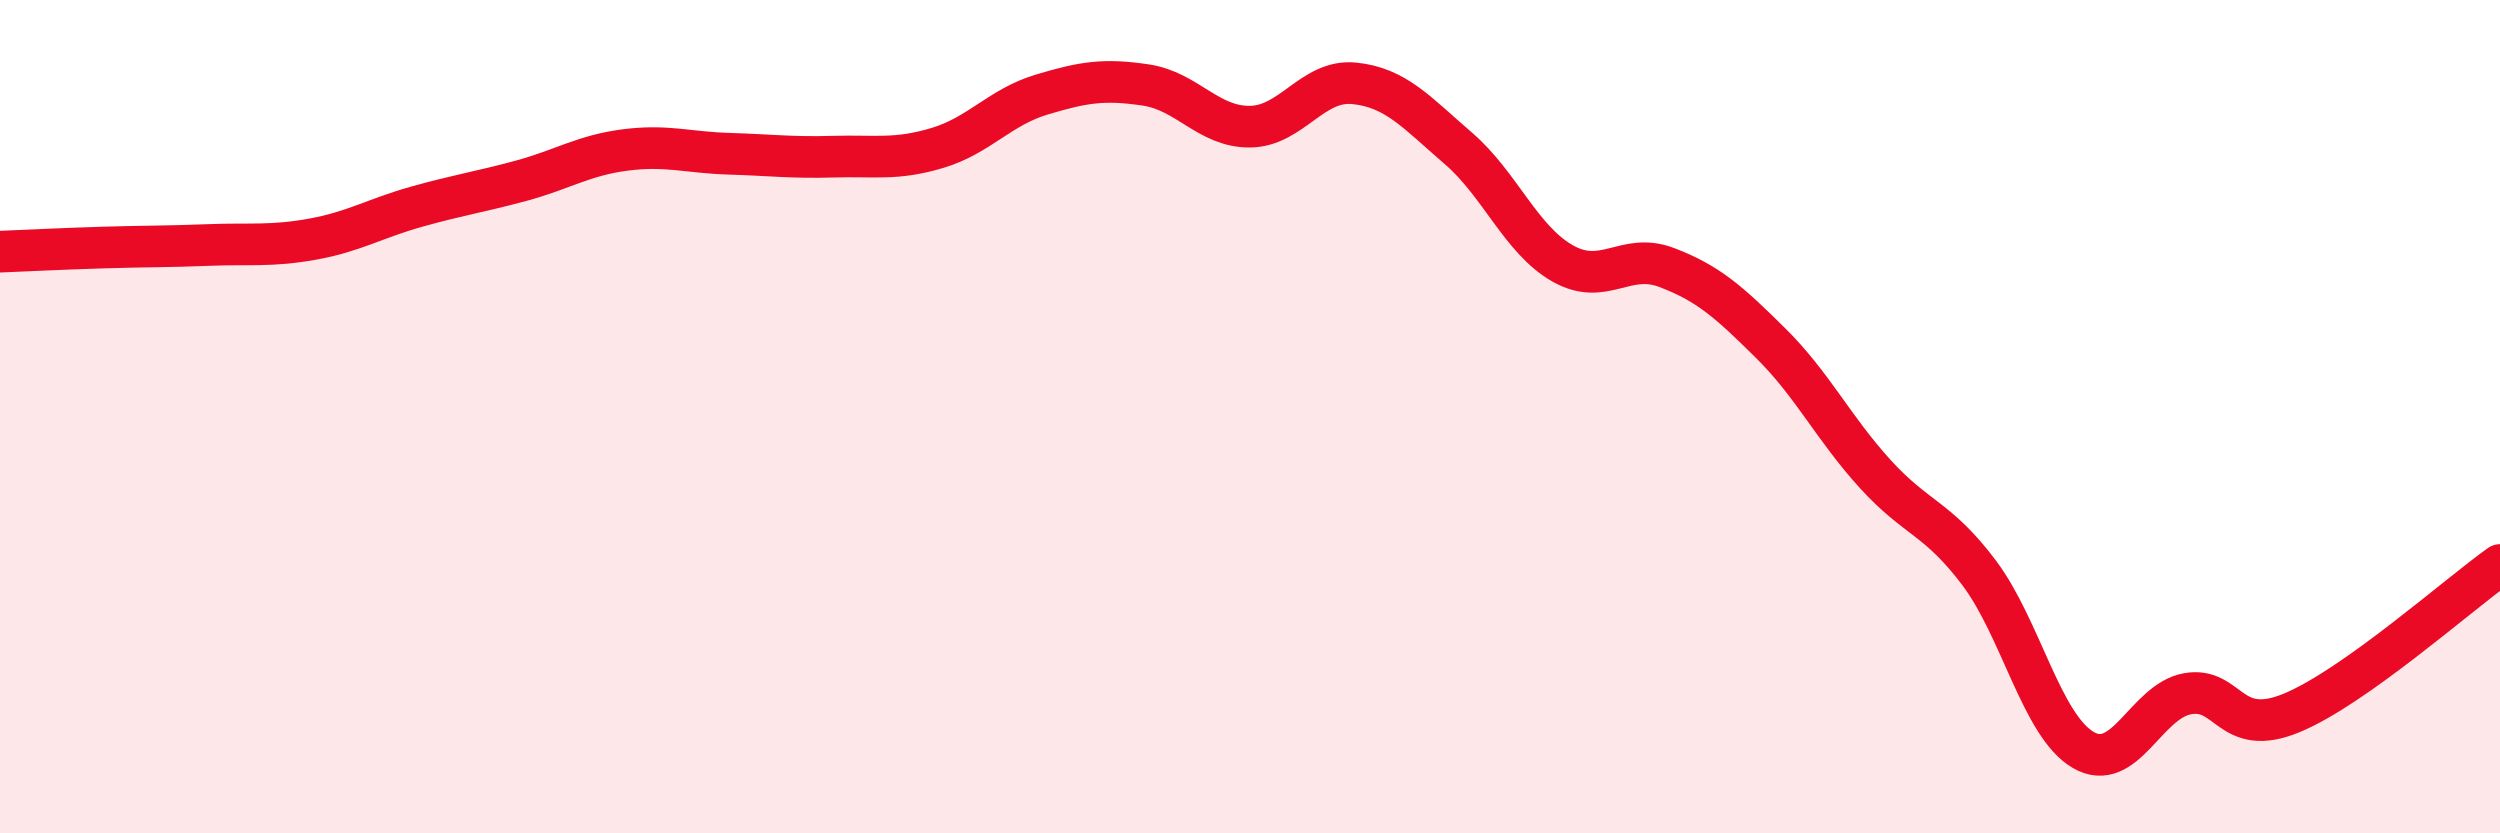 
    <svg width="60" height="20" viewBox="0 0 60 20" xmlns="http://www.w3.org/2000/svg">
      <path
        d="M 0,6.04 C 0.5,6.02 1.5,5.97 2.5,5.94 C 3.5,5.91 4,5.92 5,5.88 C 6,5.84 6.5,5.92 7.5,5.74 C 8.5,5.56 9,5.24 10,4.96 C 11,4.68 11.5,4.61 12.5,4.34 C 13.5,4.07 14,3.73 15,3.6 C 16,3.47 16.5,3.66 17.5,3.69 C 18.5,3.72 19,3.79 20,3.76 C 21,3.73 21.5,3.85 22.5,3.55 C 23.5,3.25 24,2.57 25,2.27 C 26,1.97 26.5,1.89 27.5,2.04 C 28.5,2.19 29,3.05 30,3.04 C 31,3.03 31.5,1.9 32.5,2 C 33.5,2.1 34,2.7 35,3.56 C 36,4.42 36.5,5.75 37.5,6.32 C 38.5,6.89 39,6.04 40,6.42 C 41,6.8 41.5,7.25 42.5,8.24 C 43.5,9.23 44,10.27 45,11.37 C 46,12.47 46.5,12.42 47.5,13.75 C 48.5,15.08 49,17.42 50,18 C 51,18.58 51.5,16.83 52.5,16.65 C 53.5,16.47 53.5,17.73 55,17.11 C 56.5,16.49 59,14.27 60,13.56L60 20L0 20Z"
        fill="#EB0A25"
        opacity="0.1"
        stroke-linecap="round"
        stroke-linejoin="round"
      />
      <path
        d="M 0,6.04 C 0.5,6.02 1.5,5.97 2.5,5.94 C 3.5,5.91 4,5.92 5,5.88 C 6,5.84 6.5,5.92 7.5,5.74 C 8.5,5.56 9,5.24 10,4.96 C 11,4.68 11.5,4.61 12.5,4.34 C 13.5,4.07 14,3.73 15,3.6 C 16,3.47 16.5,3.66 17.5,3.69 C 18.5,3.72 19,3.79 20,3.76 C 21,3.73 21.5,3.85 22.5,3.55 C 23.5,3.25 24,2.57 25,2.27 C 26,1.97 26.5,1.89 27.5,2.04 C 28.5,2.19 29,3.05 30,3.04 C 31,3.03 31.5,1.9 32.5,2 C 33.5,2.1 34,2.7 35,3.56 C 36,4.42 36.5,5.75 37.5,6.32 C 38.5,6.89 39,6.04 40,6.42 C 41,6.8 41.5,7.25 42.5,8.24 C 43.5,9.23 44,10.27 45,11.37 C 46,12.47 46.5,12.42 47.5,13.75 C 48.5,15.08 49,17.42 50,18 C 51,18.58 51.5,16.83 52.5,16.65 C 53.5,16.47 53.5,17.73 55,17.11 C 56.5,16.49 59,14.27 60,13.56"
        stroke="#EB0A25"
        stroke-width="1"
        fill="none"
        stroke-linecap="round"
        stroke-linejoin="round"
      />
    </svg>
  
